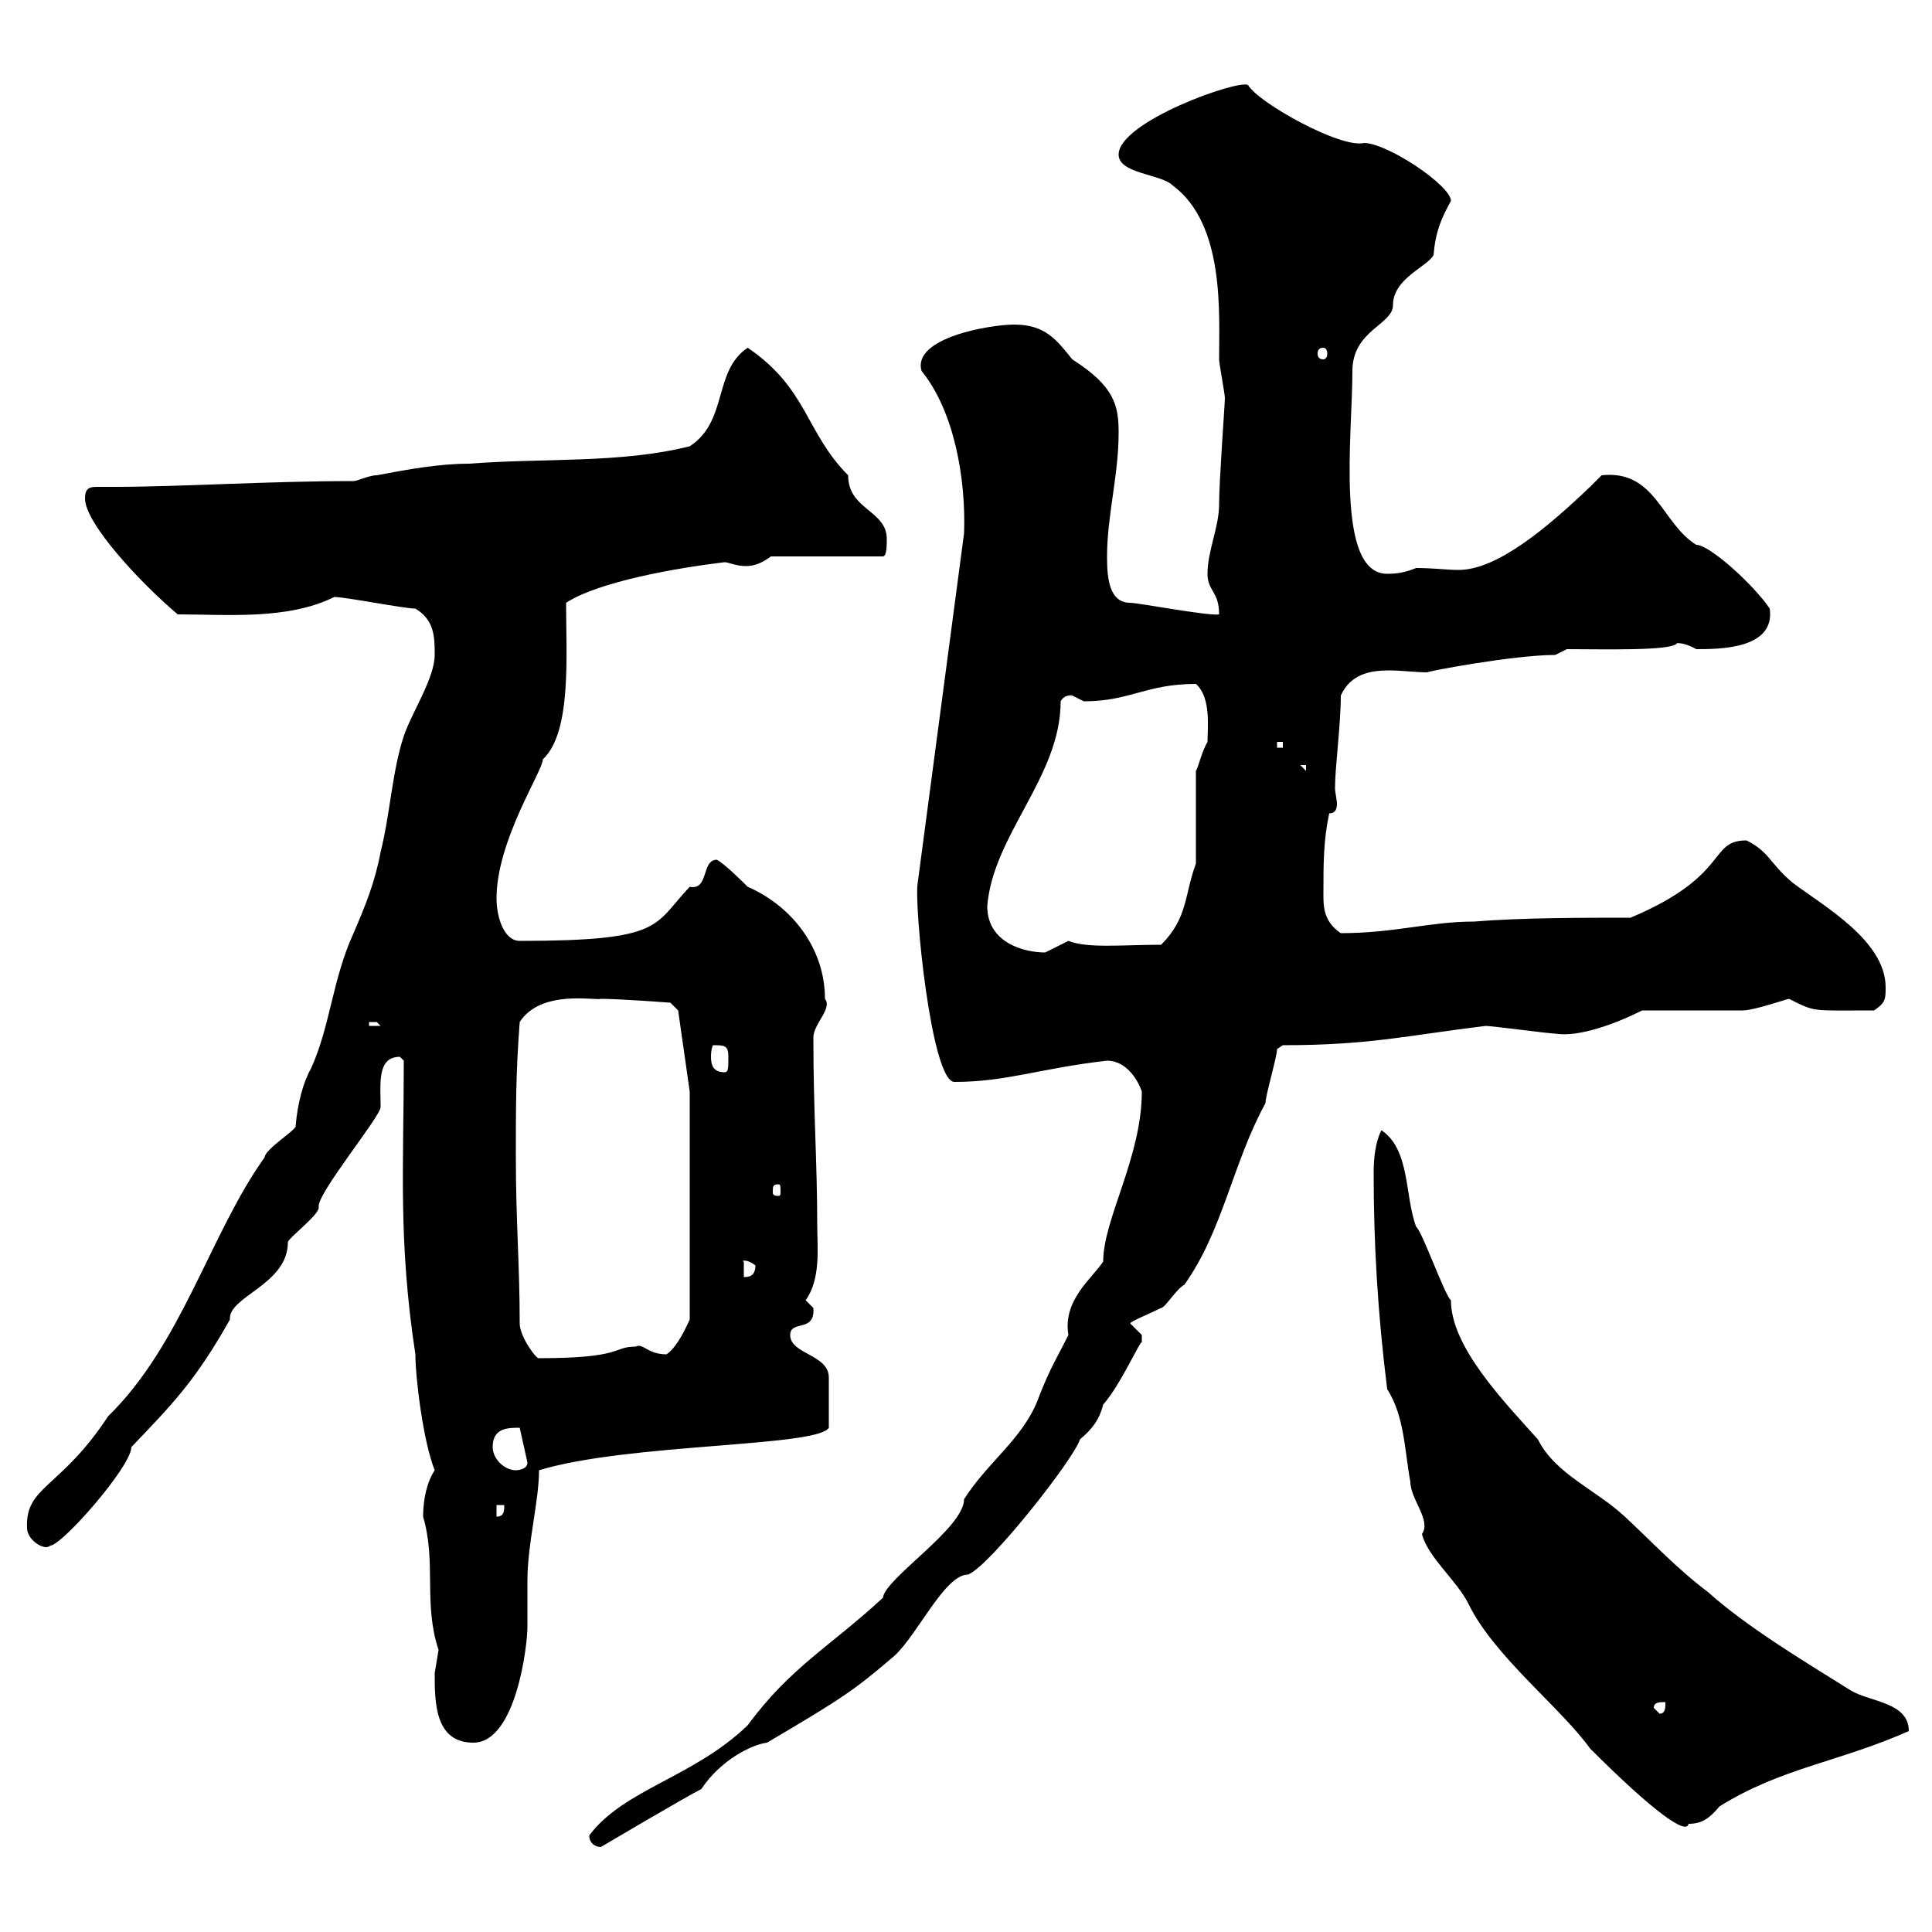 <svg xmlns="http://www.w3.org/2000/svg" xmlns:xlink="http://www.w3.org/1999/xlink" width="300" height="300"><path d="M91.50 285C91.50 286.20 92.40 286.80 93.30 286.80C93.30 286.80 106.50 279 108.90 277.80C111.90 273.30 116.70 270.90 119.10 270.60C130.80 263.70 132.60 262.50 138.90 257.10C142.50 253.80 146.70 244.50 150.30 244.50C153.60 243.30 166.80 226.50 167.70 223.50C169.50 222 170.70 220.50 171.30 218.10C174 215.10 177.30 207.60 177.30 208.50C177.30 208.50 177.30 208.50 177.30 207.30C177.30 207.30 175.50 205.50 175.50 205.50C175.50 205.20 178.50 204 180.30 203.10C180.90 203.10 182.70 200.10 183.90 199.50C189.90 191.10 191.40 180.60 196.50 171.30C196.50 170.10 198.30 164.10 198.30 162.90L199.20 162.30C212.70 162.30 218.40 160.80 230.70 159.30C231.60 159.30 240.60 160.50 241.50 160.50C245.10 161.10 250.80 159 255 156.90C257.70 156.90 267.60 156.90 270.60 156.90C272.40 156.90 277.50 155.10 277.80 155.10C282 157.20 281.10 156.90 291 156.90C292.80 155.70 292.80 155.10 292.80 153.30C292.80 146.10 283.20 140.70 278.40 137.10C274.80 134.10 274.80 132.30 271.20 130.50C265.20 130.50 268.80 135.90 253.20 142.50C246 142.50 236.10 142.50 228.90 143.10C222 143.10 216.60 144.90 208.20 144.90C205.50 143.10 205.50 140.70 205.50 138.90C205.50 134.10 205.50 130.50 206.40 126.30C207.30 126.30 207.60 125.70 207.60 124.80C207.60 124.20 207.30 123 207.30 122.40C207.30 119.10 208.20 112.50 208.20 108C209.70 104.70 212.70 104.10 215.70 104.10C217.50 104.10 219.90 104.40 221.70 104.40C220.80 104.40 234.90 101.70 241.50 101.70L243.30 100.80C249 100.80 259.50 101.10 260.40 99.90C260.10 99.90 261.30 99.60 263.40 100.80C267 100.80 275.70 100.80 274.80 94.50C272.40 90.90 265.50 84.60 263.40 84.60C258 81.30 257.10 72.90 248.70 73.80C248.70 73.80 246.90 75.60 246.90 75.60C240.30 81.90 232.50 88.50 226.50 88.50C224.70 88.50 222.60 88.20 219.90 88.20C218.40 88.80 217.20 89.10 215.40 89.10C207.30 89.10 210 67.50 210 57.60C210 51.30 216.30 50.40 216.30 47.40C216.30 43.20 221.70 41.40 222.60 39.60C222.90 36 223.80 33.90 225.30 31.20C225.30 28.80 215.40 22.20 211.80 22.20C208.20 23.10 195.30 15.90 193.80 13.20C192.30 12.30 173.70 18.90 173.70 24C173.70 27 180.30 27 182.10 28.80C190.20 34.80 189.30 48.60 189.30 55.80C189.30 56.40 190.20 61.20 190.20 61.80C190.20 62.70 189.30 74.70 189.30 78.30C189.30 81.90 187.50 85.50 187.50 89.10C187.50 91.80 189.30 91.80 189.30 95.40C187.80 95.70 176.70 93.60 175.50 93.60C172.20 93.60 171.90 89.70 171.90 86.40C171.90 80.10 173.70 73.80 173.70 67.20C173.70 63 173.10 60 166.50 55.80C164.10 52.80 162.30 50.40 157.50 50.40C153.60 50.40 141.60 52.50 143.10 57.60C148.20 63.90 150 74.40 149.70 82.80L142.50 137.10C141.90 140.40 144.60 168 148.20 168C156.30 168 161.40 165.90 171.90 164.70C174.90 164.70 176.70 167.70 177.30 169.50C177.30 179.70 171.30 189.30 171.30 195.90C169.50 198.60 165 201.90 165.90 207.30C164.10 210.90 162.90 212.70 161.10 217.50C158.70 223.50 153.30 227.10 149.70 232.80C149.70 237.30 137.40 245.10 137.10 248.10C129 255.60 122.70 258.90 116.10 267.90C107.70 276 96.90 277.80 91.50 285ZM215.40 215.70C218.10 219.90 218.10 225.30 219 230.10C219 232.80 222.30 236.10 220.80 238.20C221.70 241.80 226.20 245.40 228 249C231.90 257.10 242.40 265.20 246.90 271.50C256.80 281.40 261.90 285 262.20 283.20C264.30 283.20 265.50 282.30 267 280.50C276.60 274.50 285.60 273.60 296.40 268.80C296.40 264.30 290.40 264.30 287.40 262.50C280.20 258 271.20 252.60 265.20 247.20C260.40 243.60 256.50 239.40 252.30 235.50C247.80 231.30 241.50 228.90 238.80 223.50C233.40 217.50 225.30 209.10 225.30 201.90C224.40 201.30 220.80 191.10 219.90 190.50C218.10 185.70 219 178.50 214.50 175.50C213.60 177.30 213.30 179.70 213.30 182.10C213.30 192.90 213.90 203.70 215.40 215.70ZM67.50 259.80C67.50 264.30 67.50 270.60 73.50 270.60C80.10 270.60 81.90 255.60 81.90 252.60C81.90 250.20 81.90 248.10 81.90 245.40C81.90 239.70 83.70 233.10 83.70 228.30C97.50 224.10 126.90 224.70 128.70 221.70C128.70 218.40 128.70 214.80 128.70 213.90C128.70 210.30 122.70 210.30 122.70 207.30C122.70 204.90 126.60 207 126.30 203.10C126.30 203.10 125.10 201.90 125.10 201.90C127.50 198.60 126.90 193.50 126.90 190.50C126.90 180.30 126.30 172.80 126.30 161.10C126.30 159 129.30 156.60 128.10 155.10C128.10 147.30 123 140.70 116.10 137.70C115.50 137.10 112.50 134.10 111.30 133.50C108.90 133.50 110.10 138.30 107.10 137.70C101.40 143.70 103.20 146.10 80.70 146.10C78.30 146.10 77.10 142.50 77.10 139.50C77.10 130.50 84.30 119.70 84.30 117.90C88.80 113.70 87.90 101.70 87.90 93.60C93 90.30 105 88.20 112.50 87.30C113.10 87.30 114.30 87.90 115.80 87.90C117.30 87.90 118.50 87.30 119.70 86.40L137.10 86.40C137.70 86.40 137.70 84.60 137.70 83.70C137.70 79.20 131.70 79.20 131.70 73.80C125.10 67.20 125.40 60.30 116.10 54C110.70 57.60 113.10 65.40 107.10 69.30C96.30 72 84.30 71.10 72.90 72C68.10 72 63.30 72.90 58.50 73.80C57.30 73.80 55.50 74.70 54.90 74.70C41.70 74.70 27.90 75.60 17.70 75.60C16.80 75.60 15.60 75.60 15 75.60C13.80 75.60 13.20 75.90 13.20 77.40C13.20 81.30 21.90 90.60 27.60 95.40C35.10 95.40 44.70 96.30 51.90 92.70C53.70 92.70 62.70 94.50 64.50 94.50C67.50 96.30 67.50 99 67.50 101.70C67.50 105.30 63.90 110.70 62.70 114.30C60.90 119.70 60.60 126.30 59.10 132.30C58.20 137.10 56.70 140.70 54.90 144.90C51.60 152.10 51.30 159.30 48.30 165.90C47.10 168 46.20 171.30 45.90 174.90C45.90 175.50 41.10 178.50 41.10 179.70C32.70 191.40 28.20 208.80 16.80 219.90C9.30 231.30 3.90 230.70 4.20 237.30C4.20 239.10 6.90 240.90 7.80 240C9.60 240 20.40 227.70 20.40 224.70C26.70 218.10 30.30 214.50 35.70 204.90C35.40 201.30 44.70 199.50 44.70 192.90C44.70 192.30 49.50 188.70 49.50 187.50C48.90 185.70 59.10 173.40 59.10 171.90C59.10 168.30 58.50 164.10 62.10 164.10C62.10 164.10 62.70 164.70 62.70 164.70C62.70 180.90 61.80 192.60 64.50 210.30C64.50 213.90 65.70 223.80 67.50 228.30C66.30 230.10 65.70 232.80 65.70 235.50C67.80 242.70 65.70 249 68.10 256.20C68.10 256.20 67.50 259.80 67.50 259.80ZM256.80 265.20C256.80 264.30 257.70 264.30 258.60 264.30C258.60 265.20 258.60 266.10 257.70 266.10ZM77.10 233.70L78.30 233.70C78.30 234.60 78.30 235.50 77.10 235.50ZM76.50 224.70C76.50 221.70 78.90 221.70 80.70 221.70L81.90 227.10C81.90 228.30 80.10 228.30 80.10 228.30C78.30 228.30 76.50 226.50 76.50 224.70ZM80.70 205.50C80.70 196.50 80.10 189.60 80.10 179.70C80.10 171.90 80.10 166.50 80.70 158.70C84 153.60 92.40 155.40 93.30 155.10C96.30 155.10 104.10 155.70 104.10 155.70L105.30 156.90L107.10 169.50L107.10 204.90C106.80 205.50 105.30 209.10 103.50 210.30C100.50 210.30 99.90 208.50 98.70 209.10C95.10 209.10 96.90 210.90 83.70 210.90C83.40 211.20 80.70 207.60 80.70 205.50ZM115.50 195.90C114.90 195.90 115.80 195.30 117.30 196.50C117.30 198.30 116.10 198.30 115.50 198.30ZM120.90 183.90C121.20 183.90 121.20 184.20 121.20 185.10C121.20 185.40 121.20 185.70 120.90 185.70C120 185.70 120 185.40 120 185.10C120 184.20 120 183.90 120.90 183.90ZM110.70 162.30C112.50 162.30 113.10 162.30 113.10 164.10C113.10 165.90 113.10 166.50 112.50 166.50C110.70 166.50 110.40 165.30 110.40 164.10C110.40 162.90 110.70 162.30 110.70 162.30ZM57.30 158.70C57.30 158.70 57.30 158.70 58.50 158.70C58.50 158.70 59.10 159.30 59.10 159.30L57.30 159.30ZM153.30 140.70C154.20 129.60 164.70 120.60 164.70 108.90C165.30 107.70 166.80 108 166.50 108C166.50 108 168.30 108.90 168.30 108.90C175.50 108.90 177.90 106.20 185.70 106.20C188.10 108.30 187.50 113.10 187.50 115.20C186.60 116.70 186 119.40 185.70 119.70L185.70 134.10C183.90 138.90 184.50 142.50 180.30 146.70C174.30 146.70 168.90 147.30 165.90 146.10C165.90 146.10 162.30 147.90 162.30 147.90C159 147.90 153.30 146.40 153.30 140.70ZM201.90 118.80L202.80 118.80L202.80 119.70ZM198.30 115.20L199.20 115.20L199.20 116.10L198.30 116.10ZM205.50 54C205.80 54 206.10 54.30 206.10 54.90C206.10 55.50 205.80 55.80 205.50 55.80C204.90 55.80 204.60 55.50 204.60 54.90C204.60 54.30 204.90 54 205.50 54Z"/></svg>